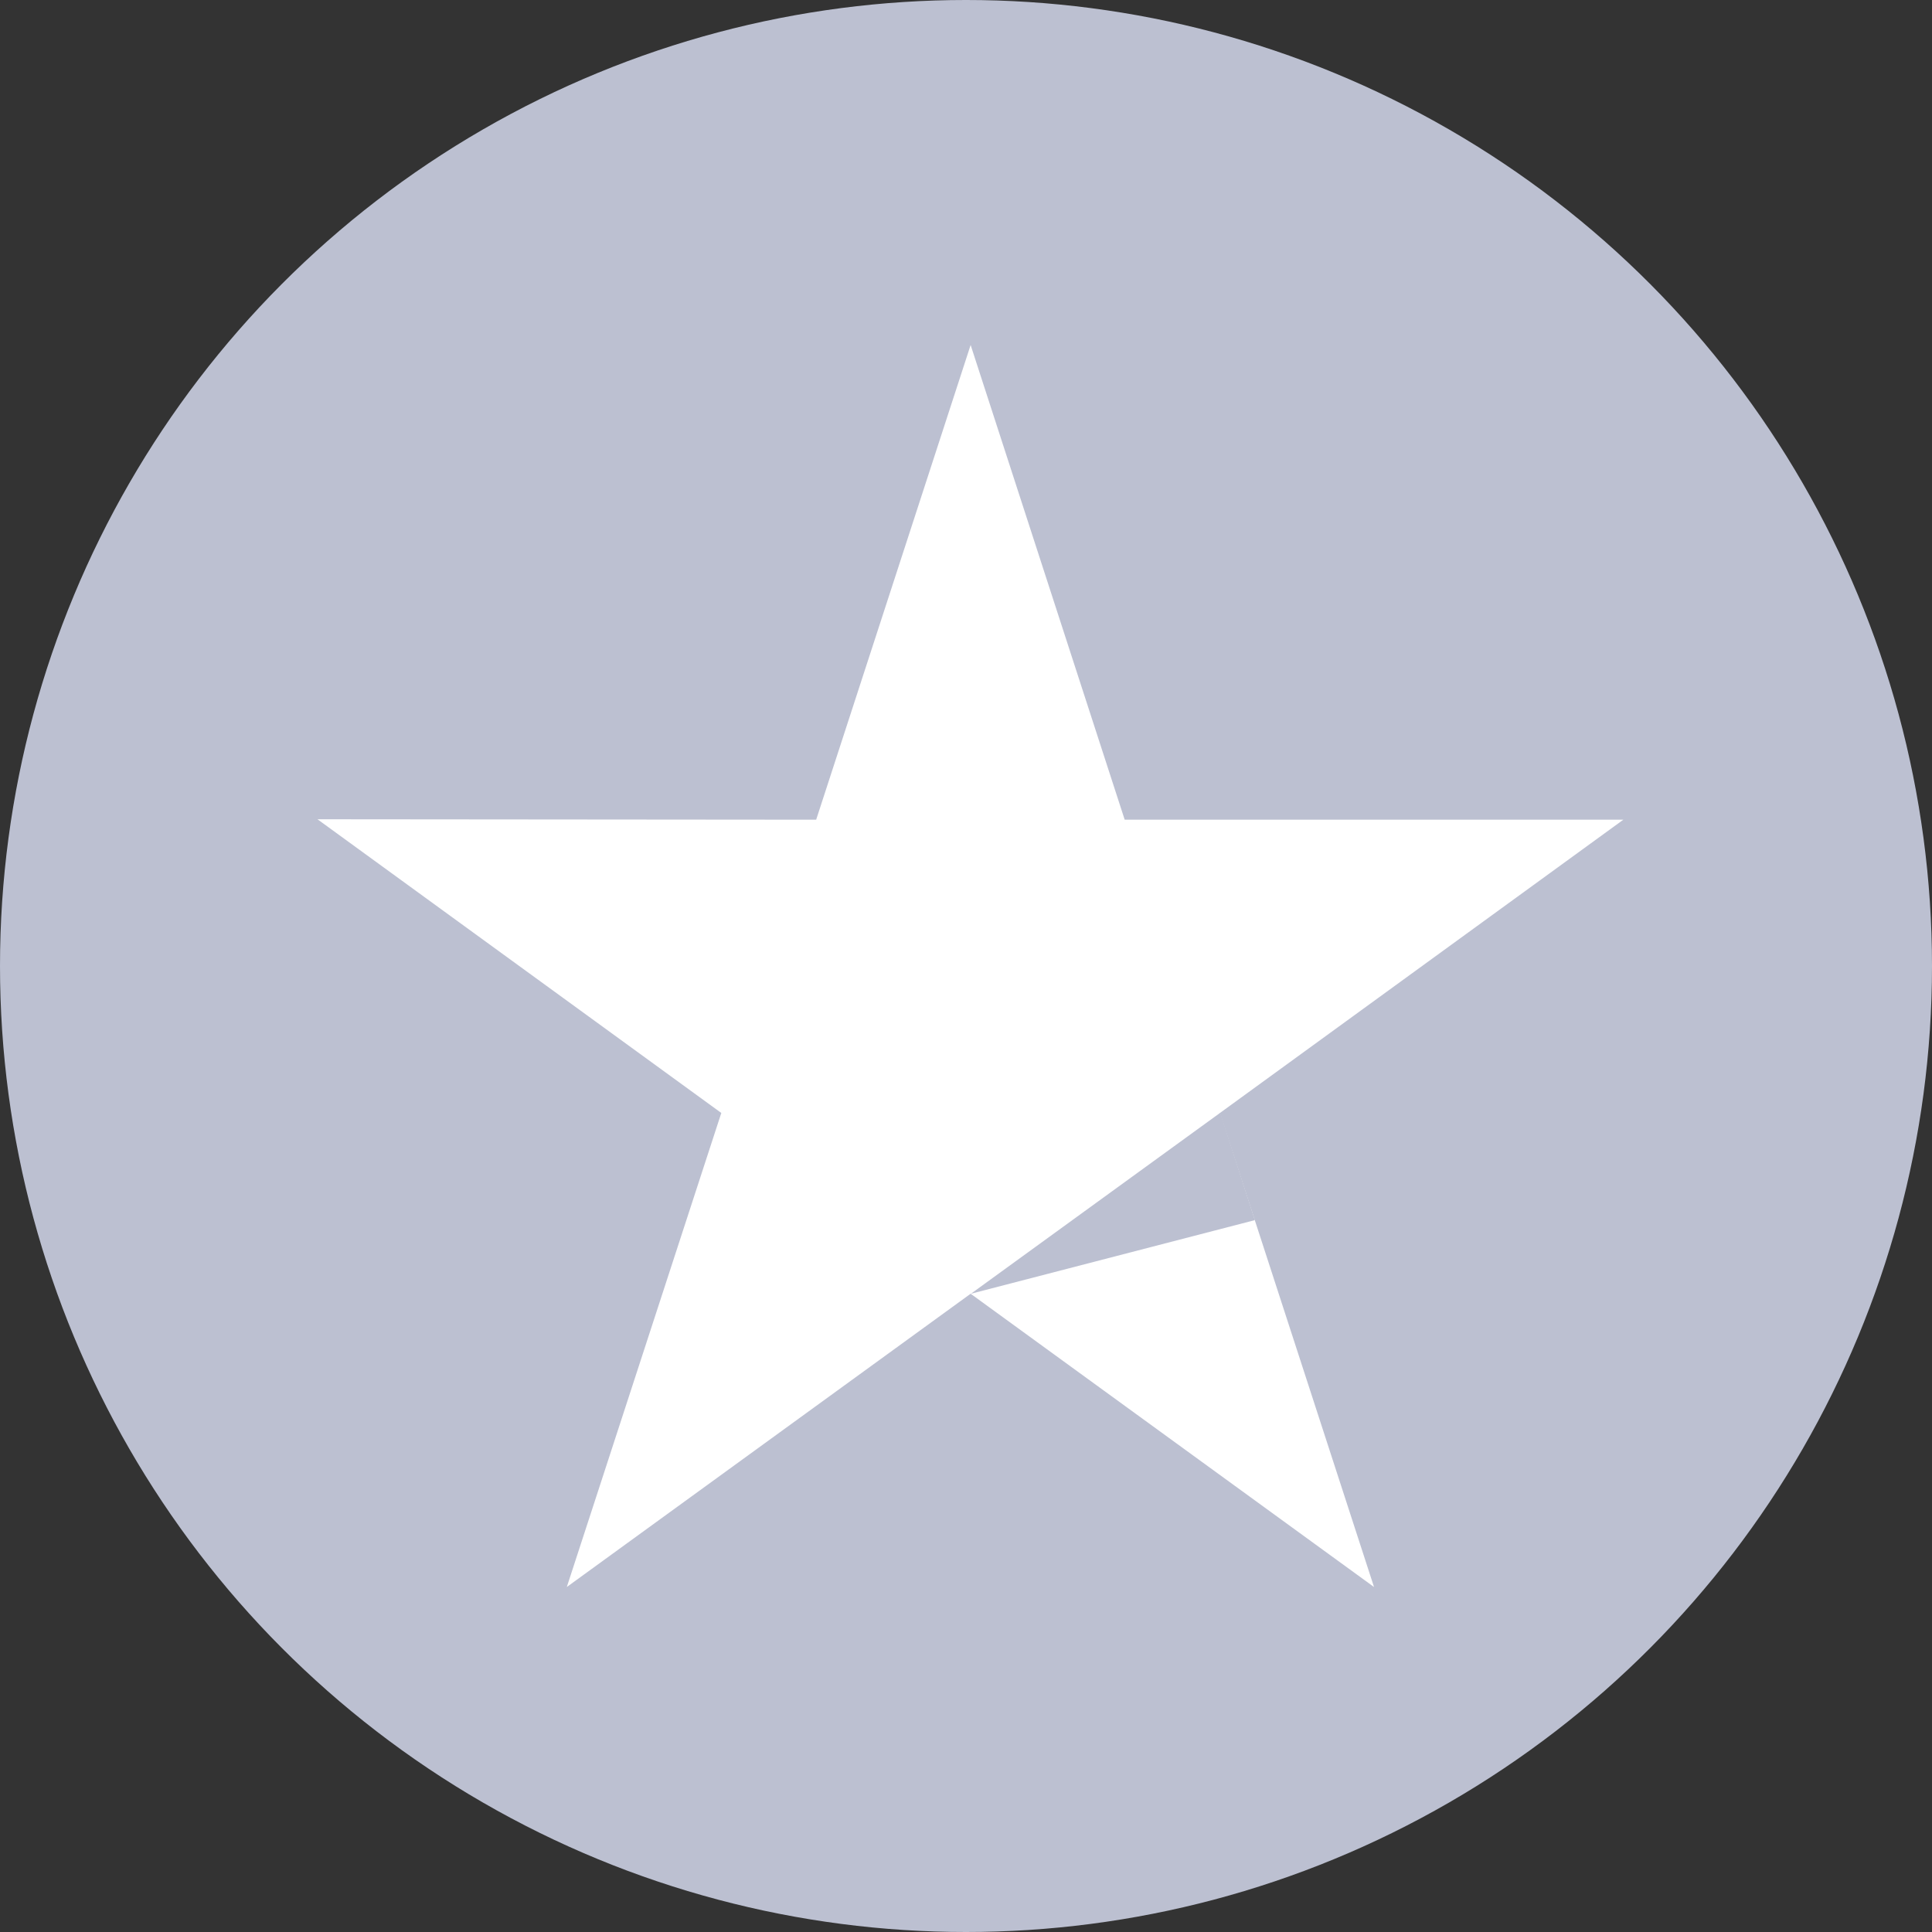 <?xml version="1.0" encoding="UTF-8"?>
<svg xmlns="http://www.w3.org/2000/svg" width="58" height="58" viewBox="0 0 58 58" fill="none">
  <rect x="0" y="0" width="58" height="58" fill="#333333" stroke="none"/>
  <circle cx="29" cy="29" r="29" fill="#BCC0D1"></circle>
  <g clip-path="url(#clip0_945_13262)">
    <path d="M48.734 24.608H33.764L29.139 10.357L24.502 24.608L9.531 24.595L21.654 33.412L17.016 47.643L29.139 38.839L41.249 47.643L36.624 33.412L48.734 24.608Z" fill="white"></path>
    <path d="M37.672 36.629L36.634 33.405L29.148 38.839L37.672 36.629Z" fill="#BCC0D1"></path>
  </g>
  <defs>
    <clipPath id="clip0_945_13262">
      <rect width="39.203" height="37.286" fill="white" transform="translate(9.531 10.357)"></rect>
    </clipPath>
  </defs>
</svg>
